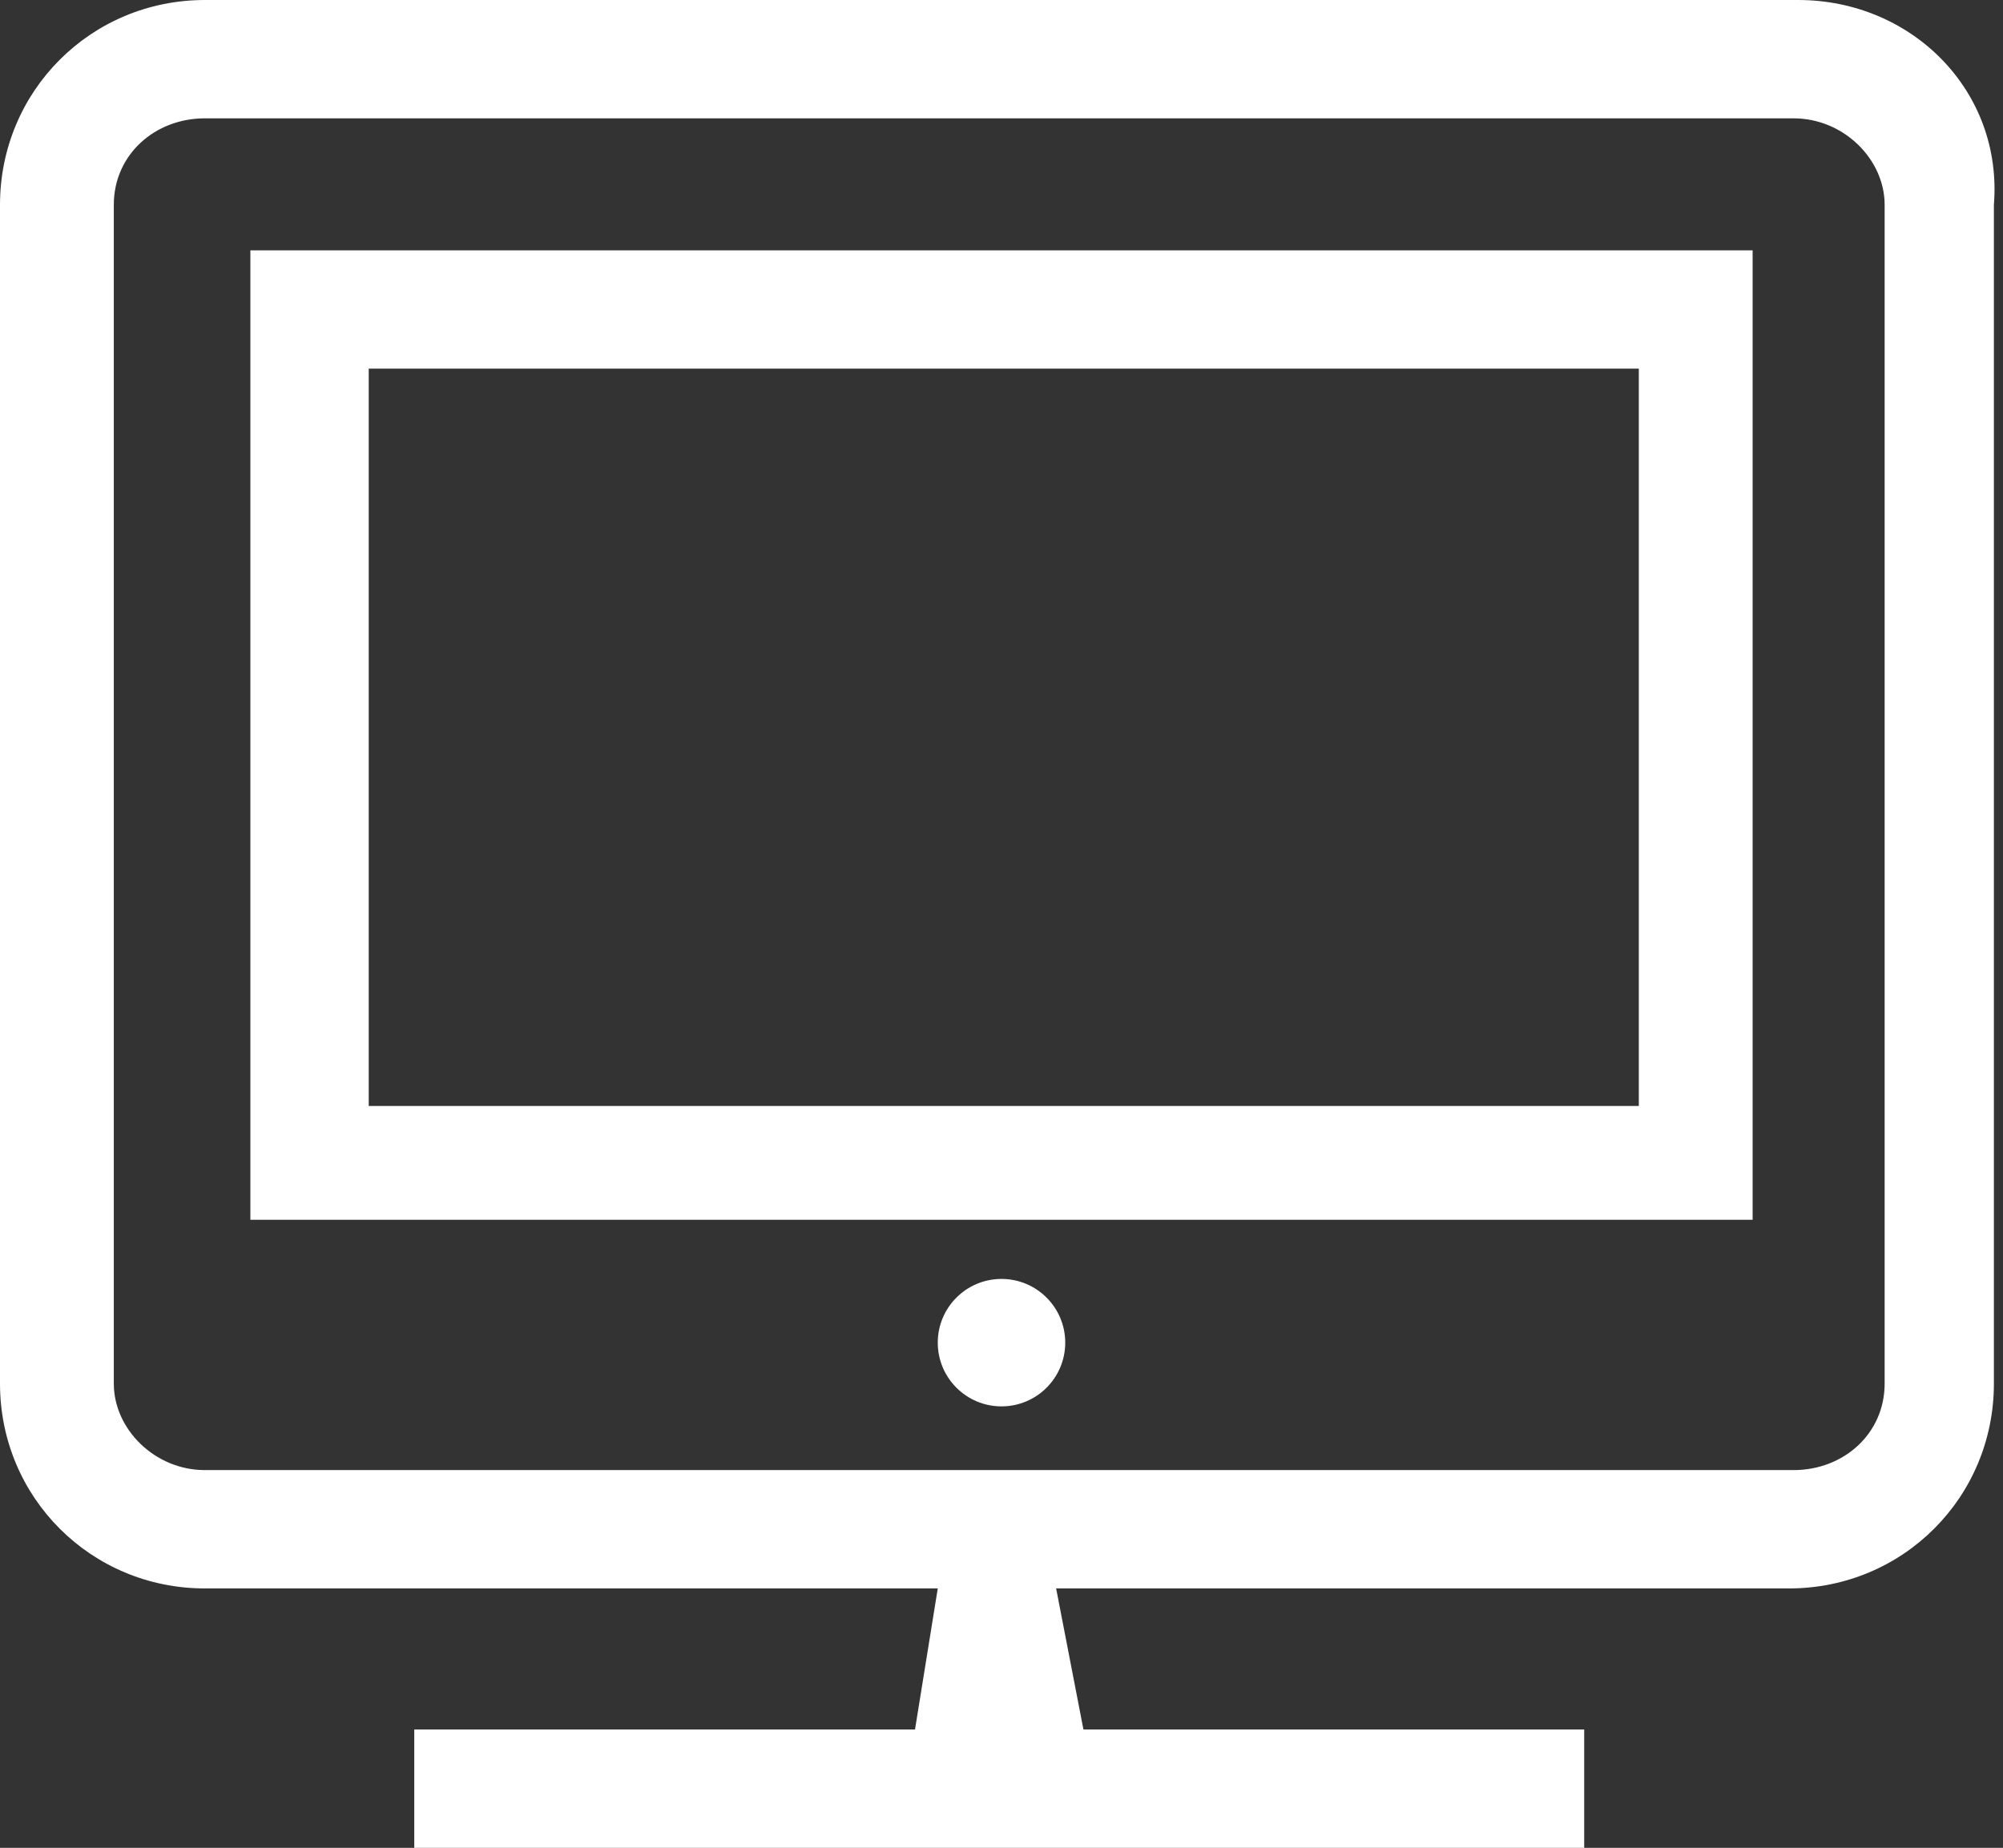 <?xml version="1.0" encoding="utf-8"?>
<!-- Generator: Adobe Illustrator 21.1.0, SVG Export Plug-In . SVG Version: 6.00 Build 0)  -->
<svg version="1.1" id="Layer_1" xmlns="http://www.w3.org/2000/svg" xmlns:xlink="http://www.w3.org/1999/xlink" x="0px" y="0px"
	 viewBox="0 0 44 40.6" style="enable-background:new 0 0 44 40.6;" xml:space="preserve">
<rect x="0" y="0" width="44" height="40.6" fill="#333333" stroke="none"/>
<style type="text/css">
	.st0{fill:#ffffff;}
	.st1{fill:#ffffff;}
</style>
<circle class="st0" cx="22" cy="29.5" r="1.4"/>
<path class="st1" d="M5.5,26.8h33V5.5h-33V26.8z M8.1,8.1h27.9v16.2H8.1V8.1z"/>
<path class="st1" d="M39.5,0H4.5C2,0,0,2,0,4.5v25.9c0,2.5,2,4.5,4.5,4.5h16.1L20.1,38h-11v2.6h25.7V38h-11l-0.6-3.1h16.1
	c2.5,0,4.5-2,4.5-4.5V4.5C44,2,42,0,39.5,0z M41.4,30.4c0,1.1-0.9,1.9-2,1.9H4.5c-1.1,0-2-0.9-2-1.9V4.5c0-1.1,0.9-1.9,2-1.9h34.9
	c1.1,0,2,0.9,2,1.9V30.4z"/>
</svg>
